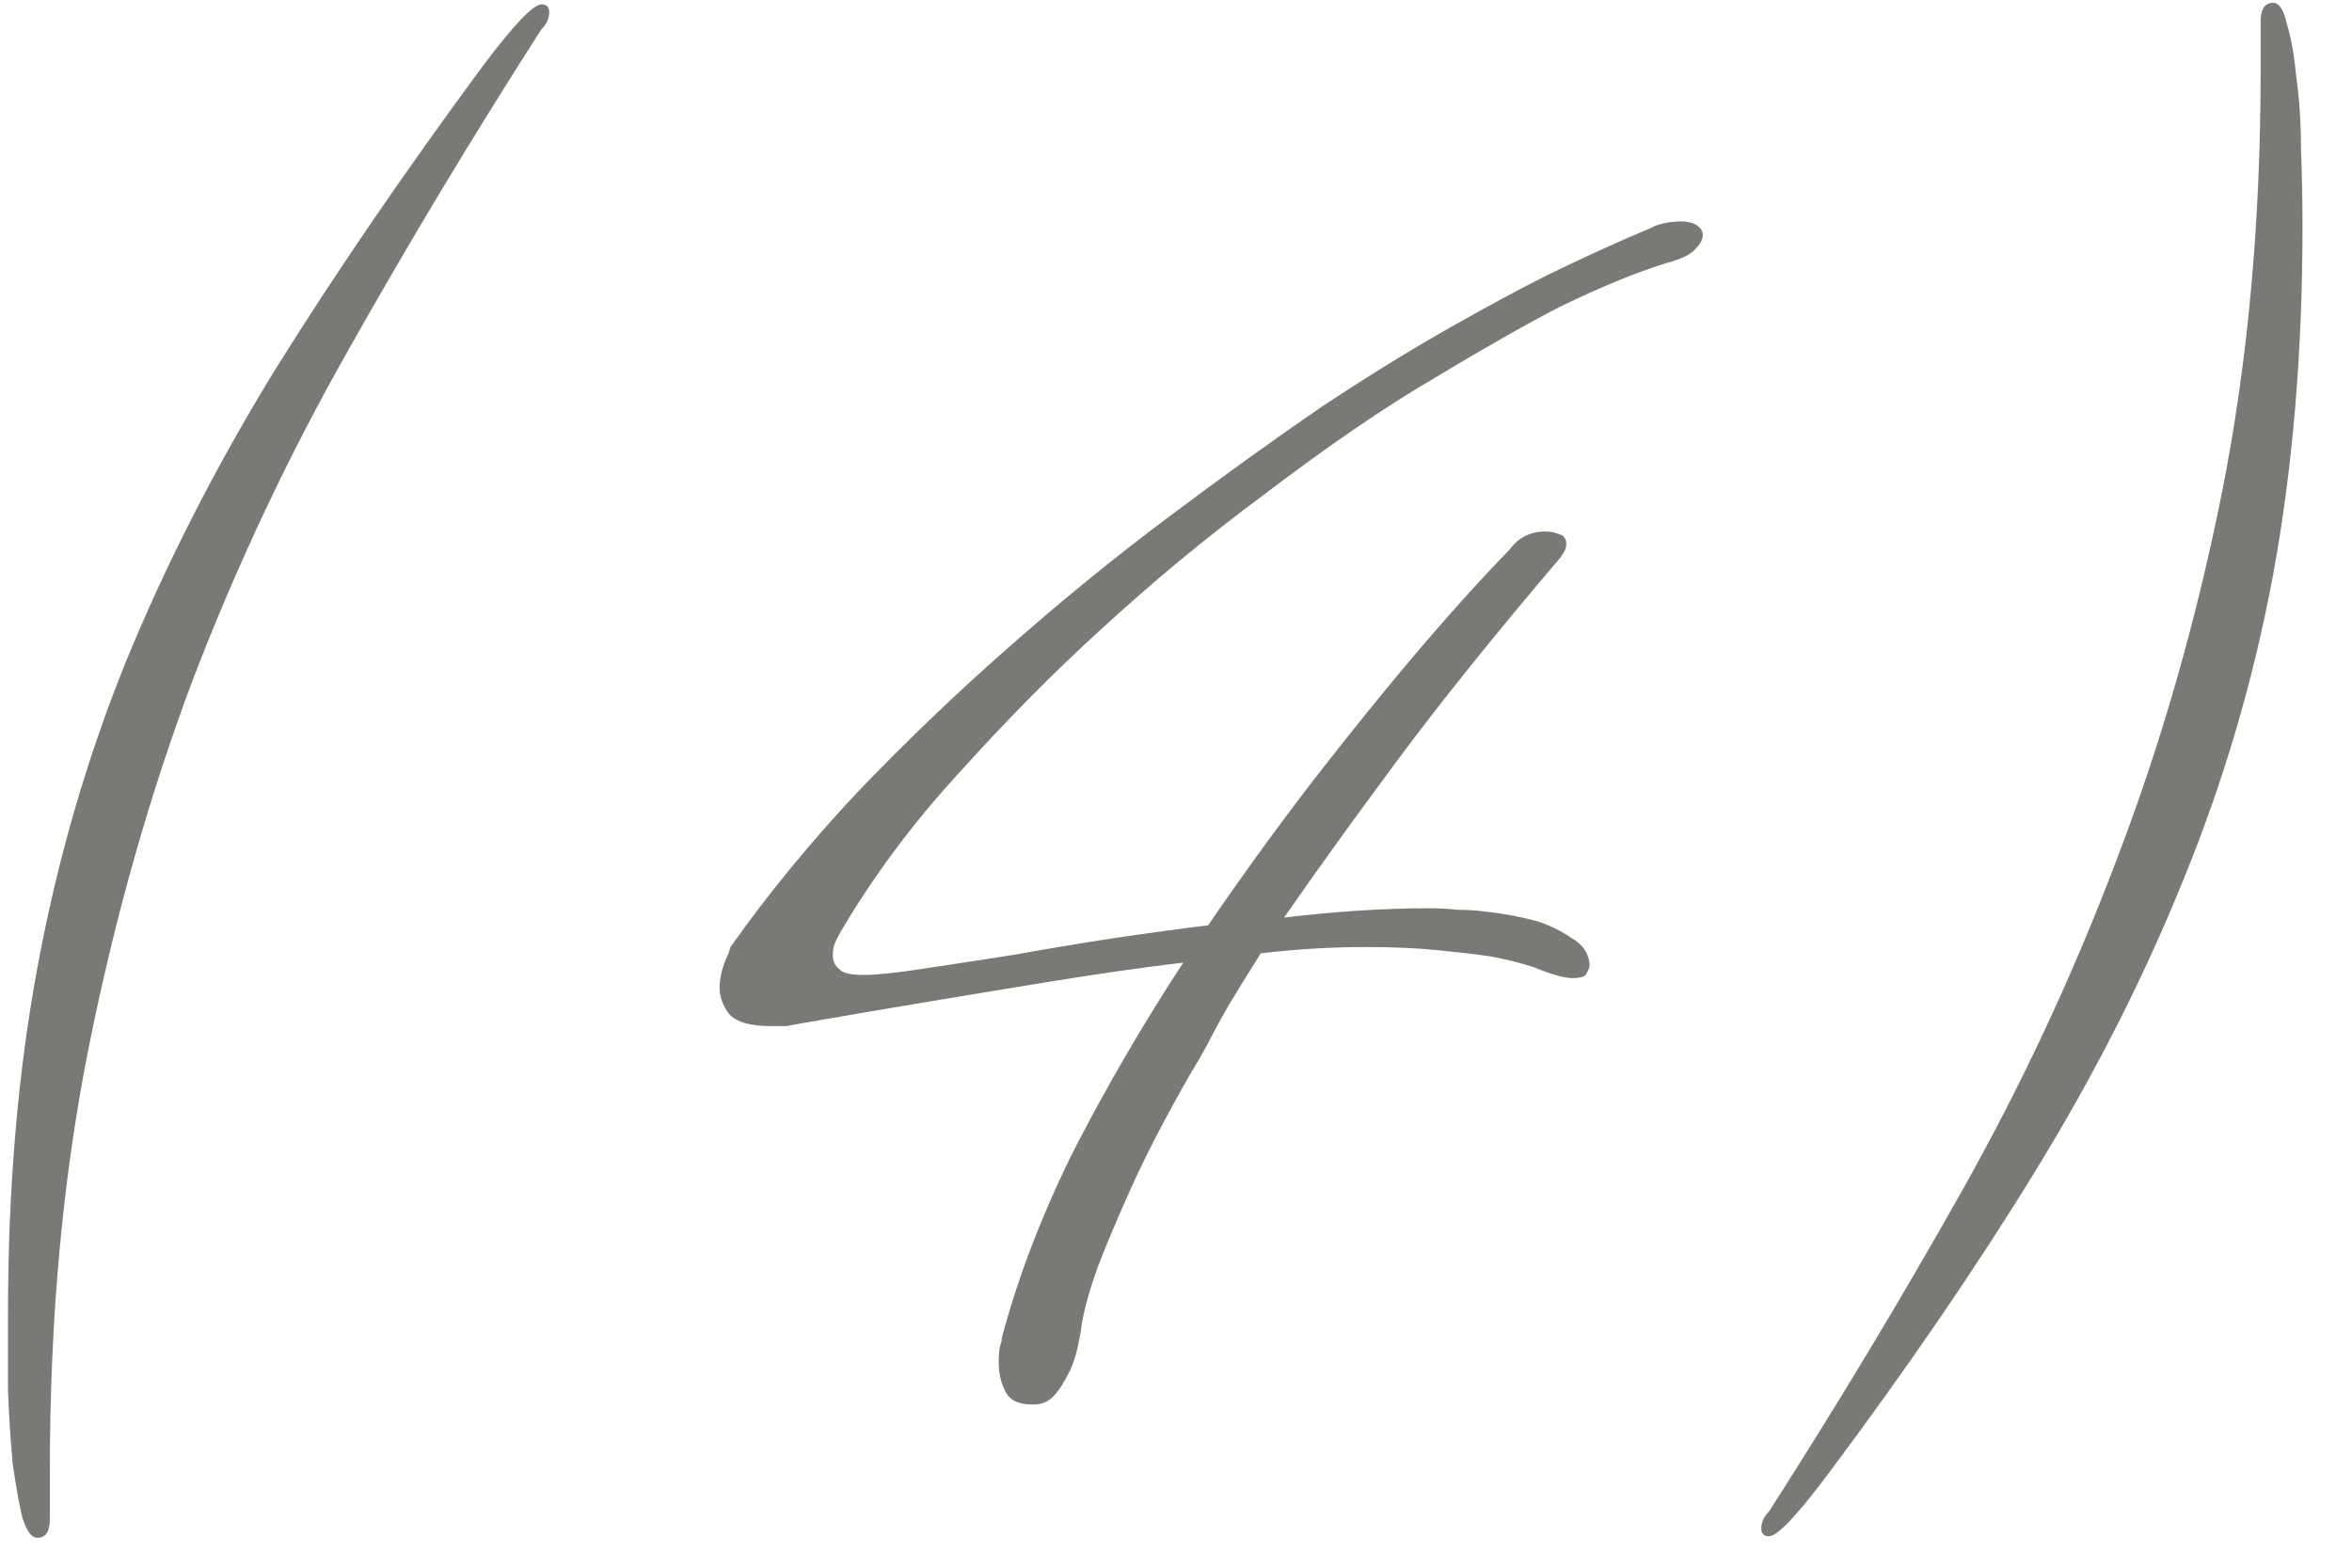 <?xml version="1.0" encoding="UTF-8"?> <svg xmlns="http://www.w3.org/2000/svg" width="45" height="30" viewBox="0 0 45 30" fill="none"> <path d="M10.508 0.232C10.508 0.351 10.459 0.459 10.36 0.558C9.054 2.596 7.828 4.633 6.681 6.67C5.534 8.688 4.535 10.805 3.684 13.02C2.853 15.235 2.191 17.579 1.696 20.052C1.202 22.524 0.954 25.214 0.954 28.122V29.072C0.954 29.309 0.875 29.428 0.717 29.428C0.598 29.428 0.5 29.289 0.42 29.012C0.361 28.755 0.302 28.419 0.242 28.003C0.203 27.588 0.173 27.123 0.153 26.609C0.153 26.114 0.153 25.63 0.153 25.155C0.153 22.742 0.341 20.526 0.717 18.509C1.093 16.471 1.657 14.523 2.408 12.664C3.18 10.785 4.129 8.925 5.257 7.086C6.404 5.246 7.729 3.308 9.232 1.27C9.826 0.479 10.202 0.084 10.36 0.084C10.459 0.084 10.508 0.133 10.508 0.232ZM32.579 4.505C32.579 4.584 32.529 4.673 32.431 4.772C32.351 4.87 32.163 4.959 31.867 5.039C31.293 5.217 30.621 5.494 29.849 5.869C29.196 6.206 28.395 6.661 27.446 7.234C26.496 7.788 25.399 8.54 24.152 9.489C23.084 10.28 22.046 11.141 21.037 12.07C20.167 12.862 19.277 13.762 18.367 14.77C17.457 15.759 16.685 16.798 16.052 17.886L15.993 18.005C15.954 18.084 15.934 18.173 15.934 18.271C15.934 18.39 15.973 18.479 16.052 18.539C16.112 18.618 16.27 18.657 16.527 18.657C16.765 18.657 17.14 18.618 17.655 18.539C18.189 18.459 18.772 18.37 19.405 18.271C20.058 18.153 20.711 18.044 21.363 17.945C22.036 17.846 22.619 17.767 23.114 17.708C23.806 16.699 24.489 15.759 25.161 14.889C25.854 13.999 26.477 13.228 27.03 12.575C27.683 11.803 28.306 11.111 28.9 10.498C28.939 10.439 28.999 10.379 29.078 10.32C29.216 10.221 29.375 10.171 29.552 10.171C29.671 10.171 29.77 10.191 29.849 10.231C29.869 10.231 29.889 10.241 29.909 10.261C29.948 10.3 29.968 10.35 29.968 10.409C29.968 10.488 29.928 10.577 29.849 10.676C28.603 12.14 27.555 13.445 26.704 14.592C25.854 15.74 25.142 16.729 24.568 17.559C25.557 17.441 26.477 17.381 27.327 17.381C27.525 17.381 27.713 17.391 27.891 17.411C28.069 17.411 28.237 17.421 28.395 17.441C28.751 17.48 29.078 17.54 29.375 17.619C29.632 17.698 29.859 17.807 30.057 17.945C30.274 18.064 30.393 18.232 30.413 18.45C30.413 18.509 30.393 18.568 30.354 18.628C30.334 18.687 30.245 18.717 30.087 18.717C29.928 18.717 29.681 18.647 29.345 18.509C29.107 18.43 28.831 18.36 28.514 18.301C28.237 18.262 27.901 18.222 27.505 18.183C27.11 18.143 26.655 18.123 26.14 18.123C25.804 18.123 25.468 18.133 25.132 18.153C24.815 18.173 24.479 18.202 24.123 18.242C23.885 18.618 23.678 18.954 23.5 19.251C23.341 19.528 23.213 19.765 23.114 19.963C22.995 20.18 22.887 20.368 22.788 20.526C22.313 21.357 21.937 22.079 21.66 22.692C21.383 23.306 21.166 23.82 21.007 24.235C20.829 24.73 20.721 25.135 20.681 25.452C20.622 25.828 20.543 26.105 20.444 26.282C20.345 26.48 20.246 26.629 20.147 26.728C20.048 26.826 19.929 26.876 19.791 26.876H19.732C19.474 26.876 19.306 26.787 19.227 26.609C19.148 26.451 19.108 26.273 19.108 26.075C19.108 25.917 19.118 25.808 19.138 25.748C19.158 25.689 19.168 25.64 19.168 25.6C19.484 24.413 19.949 23.207 20.562 21.98C21.195 20.754 21.888 19.567 22.639 18.42C21.828 18.519 20.997 18.637 20.147 18.776C19.296 18.914 18.515 19.043 17.803 19.162C16.972 19.3 16.161 19.439 15.37 19.577C15.251 19.597 15.143 19.617 15.044 19.636C14.945 19.636 14.846 19.636 14.747 19.636C14.351 19.636 14.084 19.557 13.946 19.399C13.827 19.241 13.768 19.073 13.768 18.895C13.768 18.736 13.807 18.558 13.886 18.36C13.926 18.281 13.956 18.202 13.976 18.123C14.688 17.114 15.499 16.125 16.409 15.156C17.338 14.187 18.297 13.267 19.287 12.397C20.295 11.507 21.314 10.676 22.343 9.905C23.371 9.133 24.36 8.421 25.31 7.768C26.18 7.195 26.981 6.7 27.713 6.285C28.445 5.869 29.088 5.523 29.642 5.246C30.294 4.93 30.878 4.663 31.392 4.445C31.491 4.406 31.58 4.366 31.659 4.326C31.817 4.267 31.985 4.237 32.163 4.237C32.322 4.237 32.44 4.277 32.52 4.356C32.559 4.396 32.579 4.445 32.579 4.505ZM44.053 4.326C44.053 6.74 43.865 8.965 43.49 11.002C43.114 13.02 42.54 14.968 41.769 16.847C41.017 18.707 40.078 20.556 38.95 22.396C37.823 24.235 36.497 26.174 34.974 28.211C34.381 29.002 34.005 29.398 33.847 29.398C33.748 29.398 33.698 29.349 33.698 29.25C33.698 29.131 33.748 29.022 33.847 28.923C35.152 26.886 36.379 24.849 37.526 22.811C38.673 20.774 39.662 18.657 40.493 16.462C41.343 14.246 42.016 11.902 42.511 9.43C43.005 6.957 43.252 4.267 43.252 1.359V0.41C43.252 0.173 43.331 0.054 43.49 0.054C43.608 0.054 43.697 0.192 43.757 0.469C43.836 0.726 43.895 1.063 43.935 1.478C43.994 1.894 44.024 2.358 44.024 2.873C44.044 3.367 44.053 3.852 44.053 4.326Z" fill="#797975"></path> </svg> 